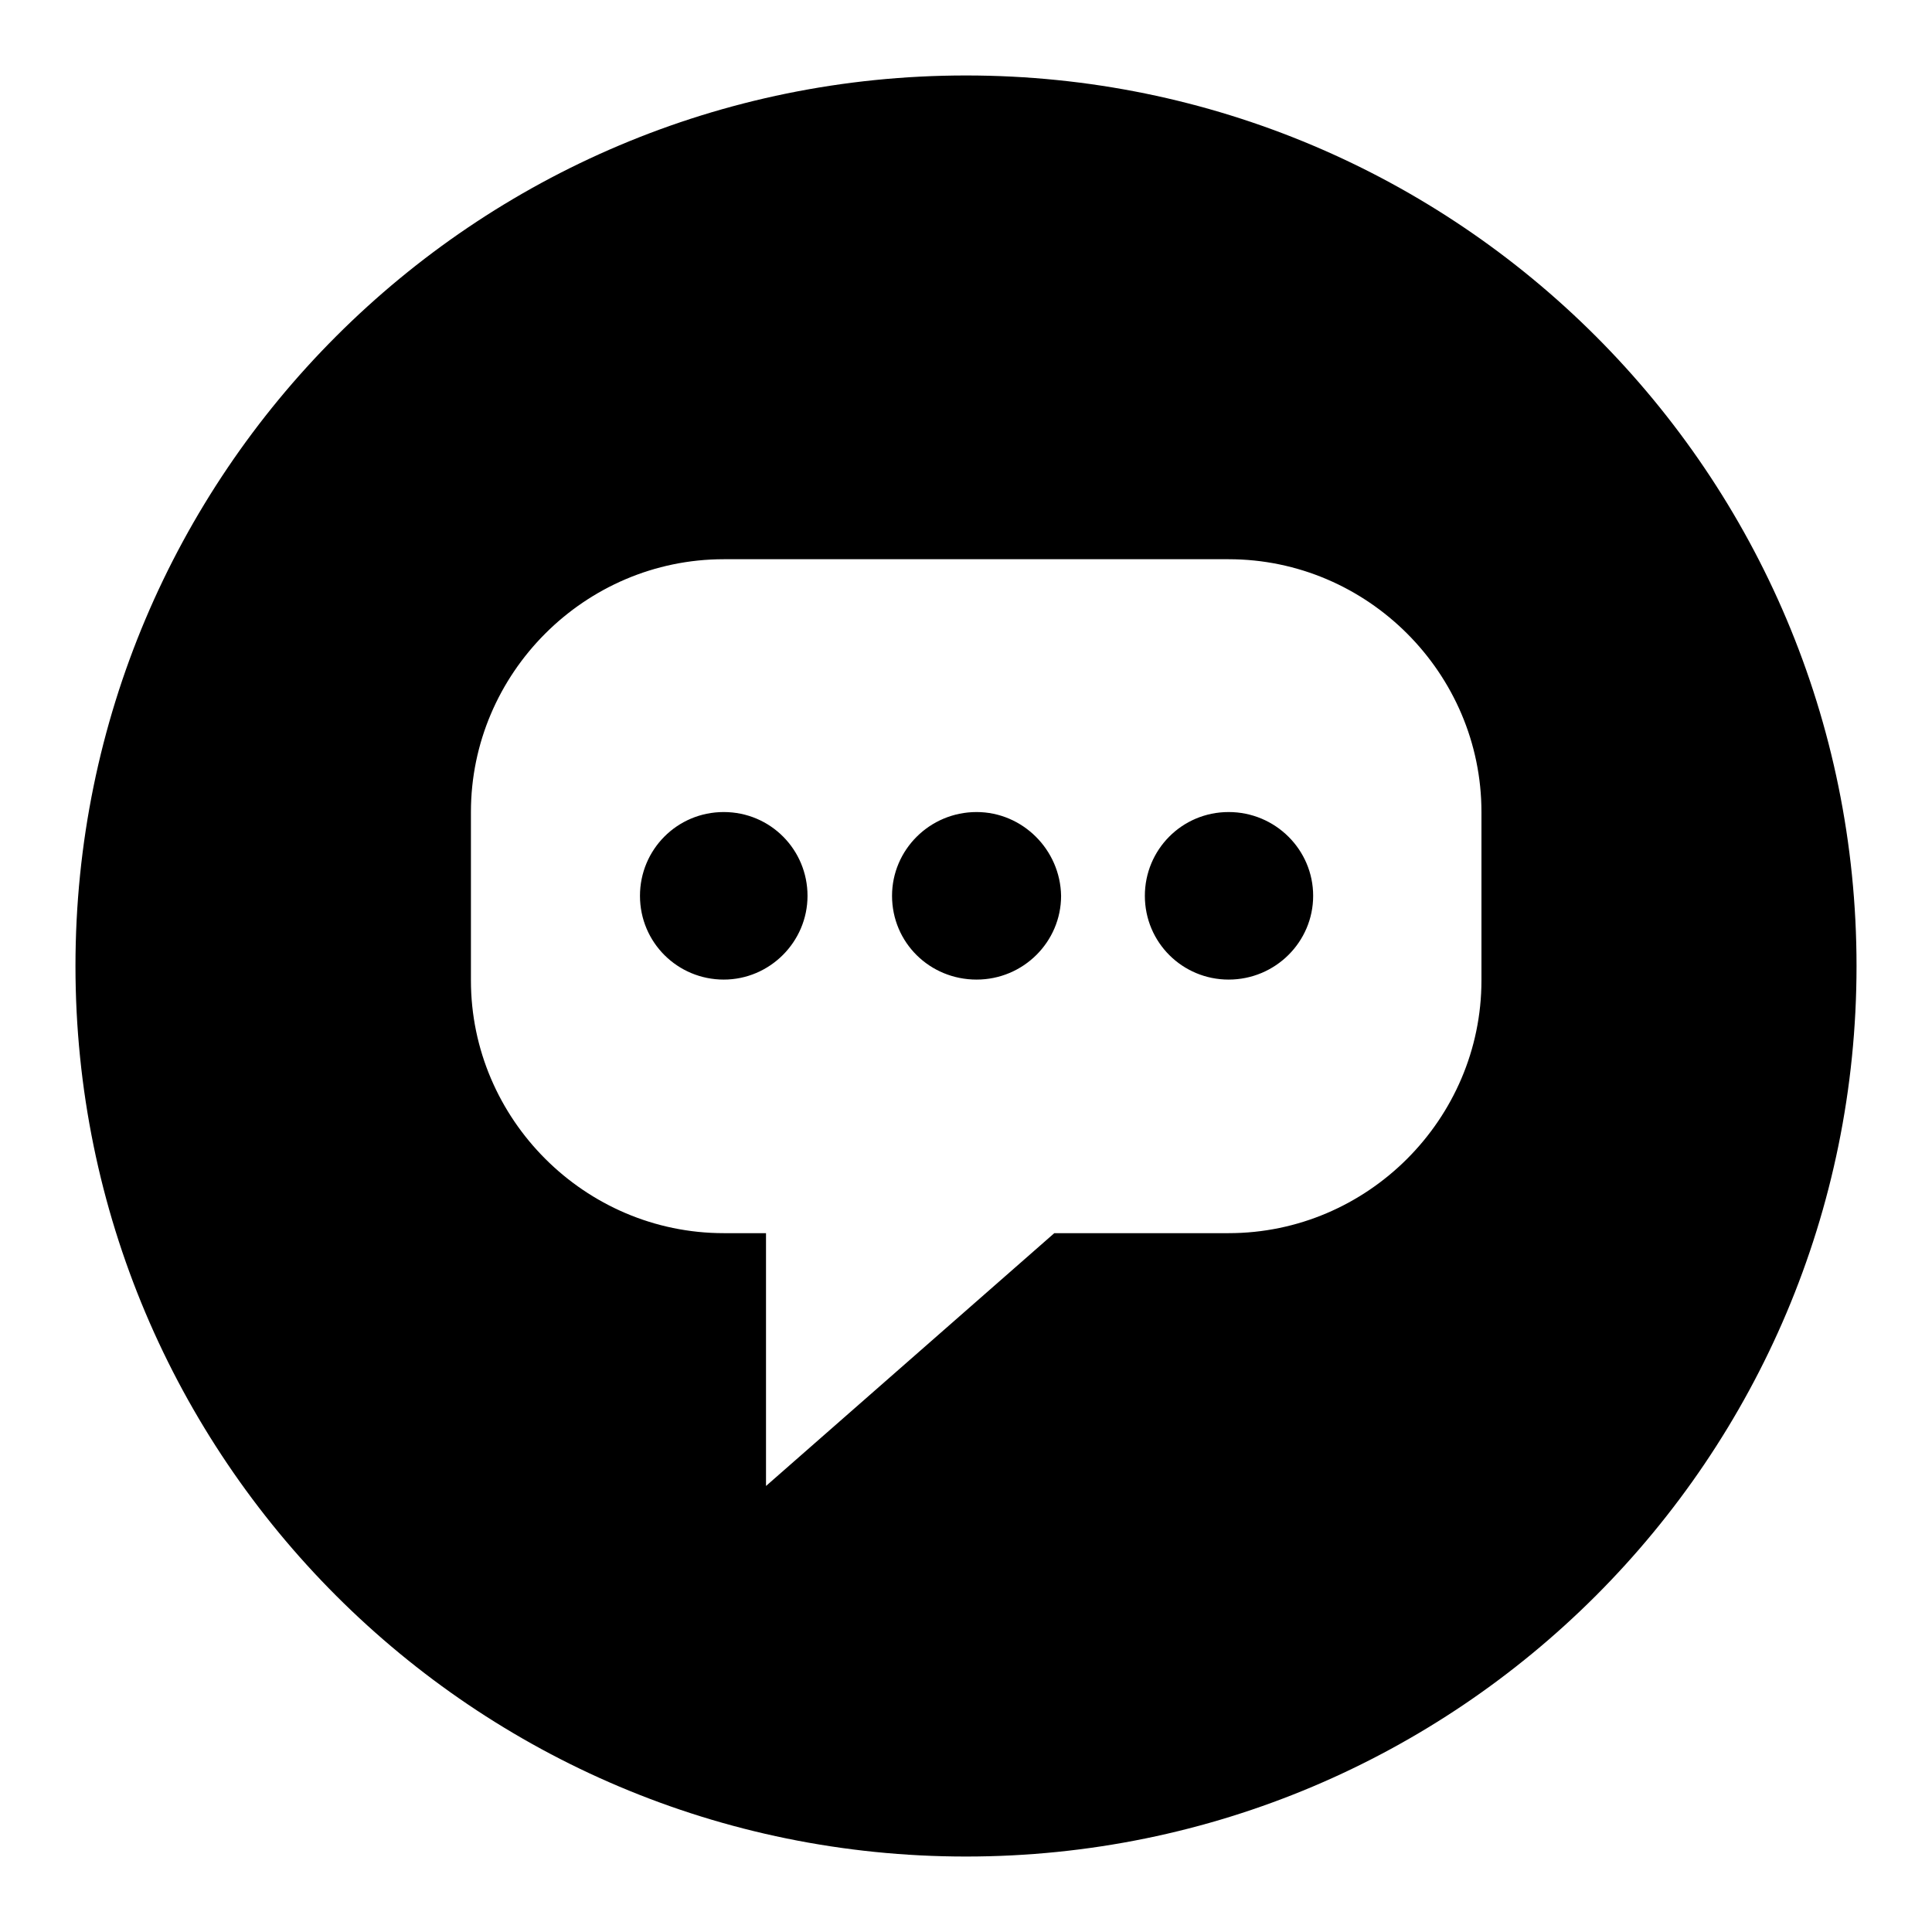 <?xml version="1.0" encoding="utf-8"?>
<!-- Svg Vector Icons : http://www.onlinewebfonts.com/icon -->
<!DOCTYPE svg PUBLIC "-//W3C//DTD SVG 1.1//EN" "http://www.w3.org/Graphics/SVG/1.1/DTD/svg11.dtd">
<svg version="1.1" xmlns="http://www.w3.org/2000/svg" xmlns:xlink="http://www.w3.org/1999/xlink" x="0px" y="0px" viewBox="0 0 256 256" enable-background="new 0 0 256 256" xml:space="preserve">
<g><g><path fill="#000000" d="M129.4,107.6c-6.2,0-11.2,5-11.2,11.1c0,6.2,5,11.1,11.2,11.1c6.2,0,11.2-5,11.2-11.1C140.5,112.6,135.5,107.6,129.4,107.6z M95.9,107.6c-6.2,0-11.1,5-11.1,11.1c0,6.2,5,11.1,11.1,11.1s11.1-5,11.1-11.1S102.1,107.6,95.9,107.6z M128,10C62.8,10,10,62.8,10,128c0,65.2,52.8,118,118,118c65.2,0,118-52.8,118-118C246,62.8,193.2,10,128,10z M196.3,129.9c0,18.4-15.1,33.5-33.5,33.5h-23.1l-38.2,33.5v-33.5h-5.6c-18.4,0-33.5-15.1-33.5-33.5v-22.3c0-18.4,15.1-33.5,33.5-33.5h66.9c18.4,0,33.5,15.1,33.5,33.5L196.3,129.9L196.3,129.9z M162.8,107.6c-6.2,0-11.1,5-11.1,11.1c0,6.2,5,11.1,11.1,11.1c6.2,0,11.2-5,11.2-11.1C174,112.6,169,107.6,162.8,107.6z"/></g></g>
</svg>